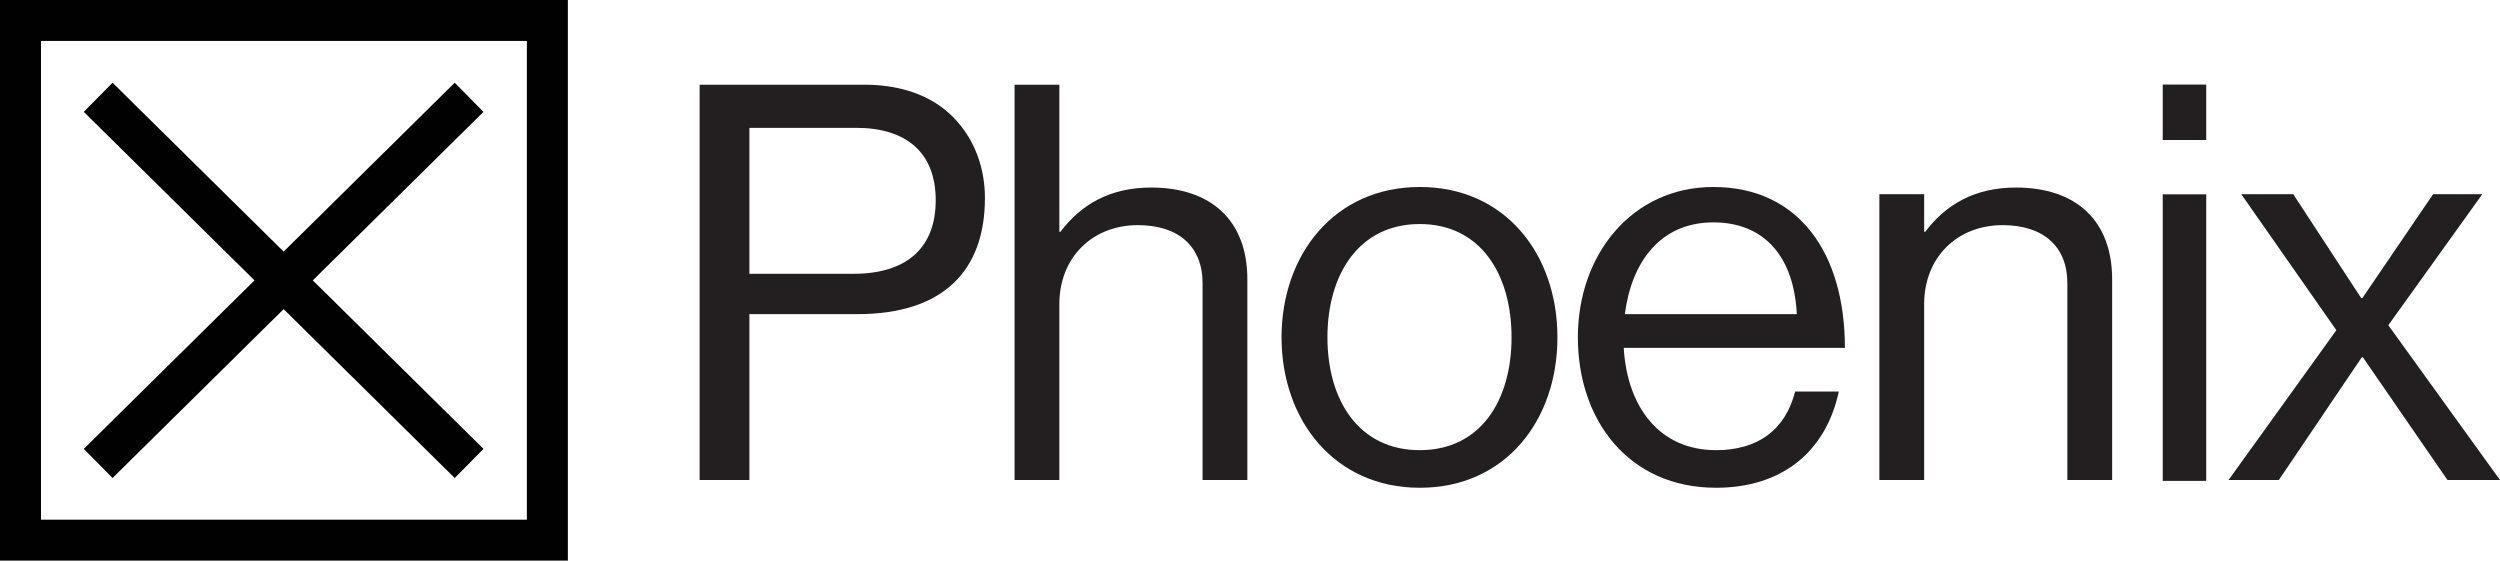 <svg width="1000" height="225" viewBox="0 0 1000 225" fill="none" xmlns="http://www.w3.org/2000/svg">
<g clip-path="url(#clip0)">
<path d="M210.75 207.863H16.397V16.384H210.75V207.863ZM0 224.247H227.147V6.6455e-06H0V224.247Z" fill="#010101"/>
<path d="M45.021 191.204L113.454 123.656L181.886 191.204L193.394 179.547L125.114 112.146L193.394 44.748L181.886 33.09L113.454 100.638L45.021 33.09L33.513 44.748L101.793 112.146L33.513 179.547L45.021 191.204Z" fill="#010101"/>
<path d="M299.758 109.519H341.334C363.673 109.519 374.287 98.239 374.287 80.103C374.287 61.083 362.566 51.134 342.441 51.134H299.758V109.519ZM279.853 33.882H345.76C362.346 33.882 375.172 39.412 383.355 49.142C389.989 56.883 393.97 67.278 393.97 79.222C393.97 108.192 377.383 125.663 342.883 125.663H299.758V192.009H279.853V33.882Z" fill="#231F20"/>
<path d="M423.746 92.711H424.188C432.372 81.874 443.871 75.017 460.46 75.017C484.342 75.017 498.94 88.066 498.94 111.728V192.01H481.027V113.278C481.027 98.46 471.294 90.057 455.15 90.057C437.017 90.057 423.746 102.883 423.746 121.681V192.01H405.833V33.881H423.746V92.711Z" fill="#231F20"/>
<path d="M604.618 134.95C604.618 109.738 592.232 89.613 567.907 89.613C543.58 89.613 530.974 109.738 530.974 134.95C530.974 160.162 543.58 180.064 567.907 180.064C592.232 180.064 604.618 160.162 604.618 134.95ZM512.618 134.95C512.618 101.777 533.85 74.796 567.907 74.796C602.185 74.796 622.974 101.777 622.974 134.95C622.974 168.126 602.185 195.107 567.907 195.107C533.85 195.107 512.618 168.126 512.618 134.95Z" fill="#231F20"/>
<path d="M649.941 125.663H718.721C717.617 102.882 705.893 88.952 685.326 88.952C664.094 88.952 652.595 104.876 649.941 125.663ZM631.144 134.95C631.144 101.778 652.818 74.796 685.326 74.796C719.606 74.796 737.961 101.335 737.961 139.153H649.499C650.826 162.374 663.432 180.065 686.433 180.065C703.019 180.065 714.076 172.104 718.056 156.624H735.527C730.22 181.172 712.307 195.105 686.433 195.105C651.491 195.105 631.144 168.123 631.144 134.95" fill="#231F20"/>
<path d="M769.662 92.711H770.105C778.288 81.874 789.787 75.017 806.376 75.017C830.259 75.017 844.857 88.066 844.857 111.728V192.01H826.943V113.278C826.943 98.46 817.21 90.057 801.066 90.057C782.933 90.057 769.662 102.883 769.662 121.681V192.01H751.749V77.671H769.662V92.711Z" fill="#231F20"/>
<path d="M865.091 77.729H882.49V192.35H865.091V77.729ZM865.091 33.83H882.49V56.001H865.091V33.83Z" fill="#231F20"/>
<path d="M934.539 132.076L896.501 77.672H917.29L944.491 119.251H944.933L973.241 77.672H992.924L955.328 130.088L1000 192.008H978.991L945.153 142.913H944.714L911.538 192.008H891.413L934.539 132.076Z" fill="#231F20"/>
</g>
<defs>
<clipPath id="clip0">
<rect width="1000" height="224.25" fill="white"/>
</clipPath>
</defs>
</svg>
